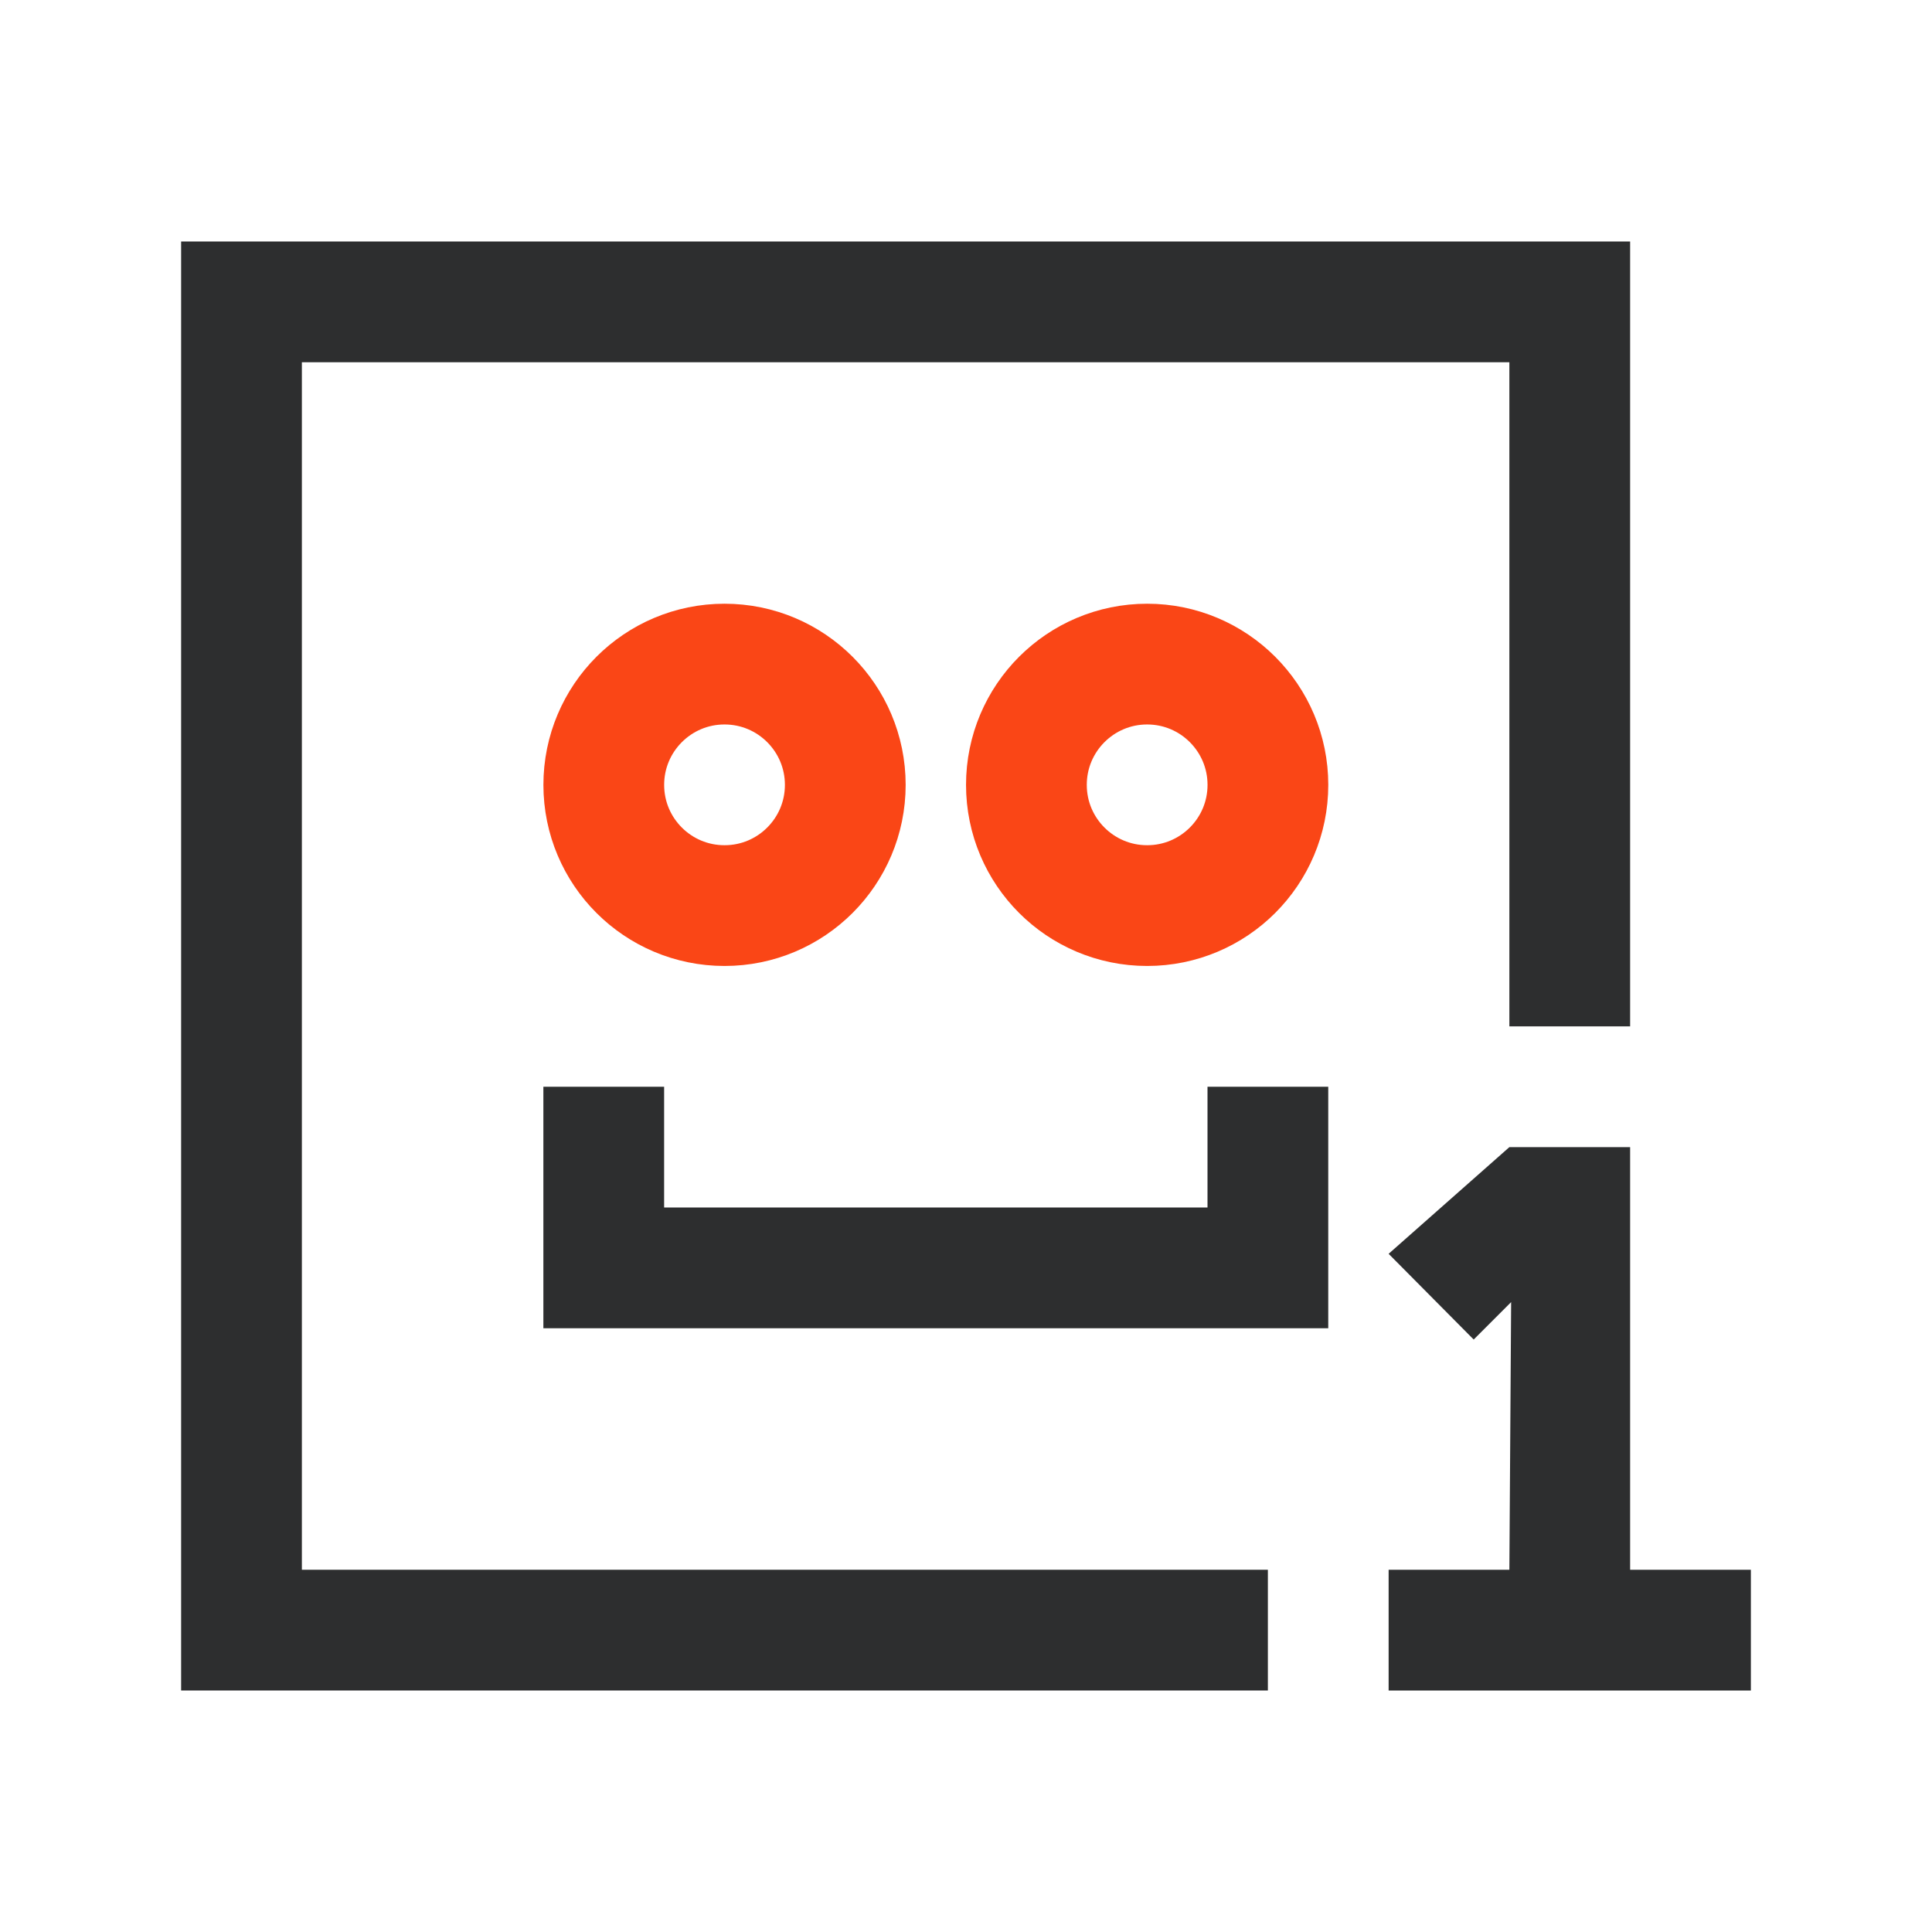 <?xml version="1.0" encoding="UTF-8"?> <svg xmlns="http://www.w3.org/2000/svg" width="64" height="64" viewBox="0 0 64 64"><g fill="none" fill-rule="evenodd"><polyline stroke="#2D2E2F" stroke-width="4" points="42 36 42 42 20 42 20 36"></polyline><path stroke="#FA4616" stroke-width="4" d="M28.001 26C28.001 28.209 26.21 29.999 24.001 29.999 21.791 29.999 20.001 28.209 20.001 26 20.001 23.791 21.791 21.999 24.001 21.999 26.21 21.999 28.001 23.791 28.001 26zM42.001 26C42.001 28.209 40.21 29.999 38.001 29.999 35.791 29.999 34.001 28.209 34.001 26 34.001 23.791 35.791 21.999 38.001 21.999 40.21 21.999 42.001 23.791 42.001 26z"></path><polyline stroke="#2D2E2F" stroke-width="4" points="42 54 8 54 8 10 52 10 52 34"></polyline><polygon fill="#2D2E2F" points="50 38 46 41.534 48.818 44.374 50.058 43.134 50 52 46 52 46 56 58 56 58 52 54 52 54 38"></polygon></g></svg> 